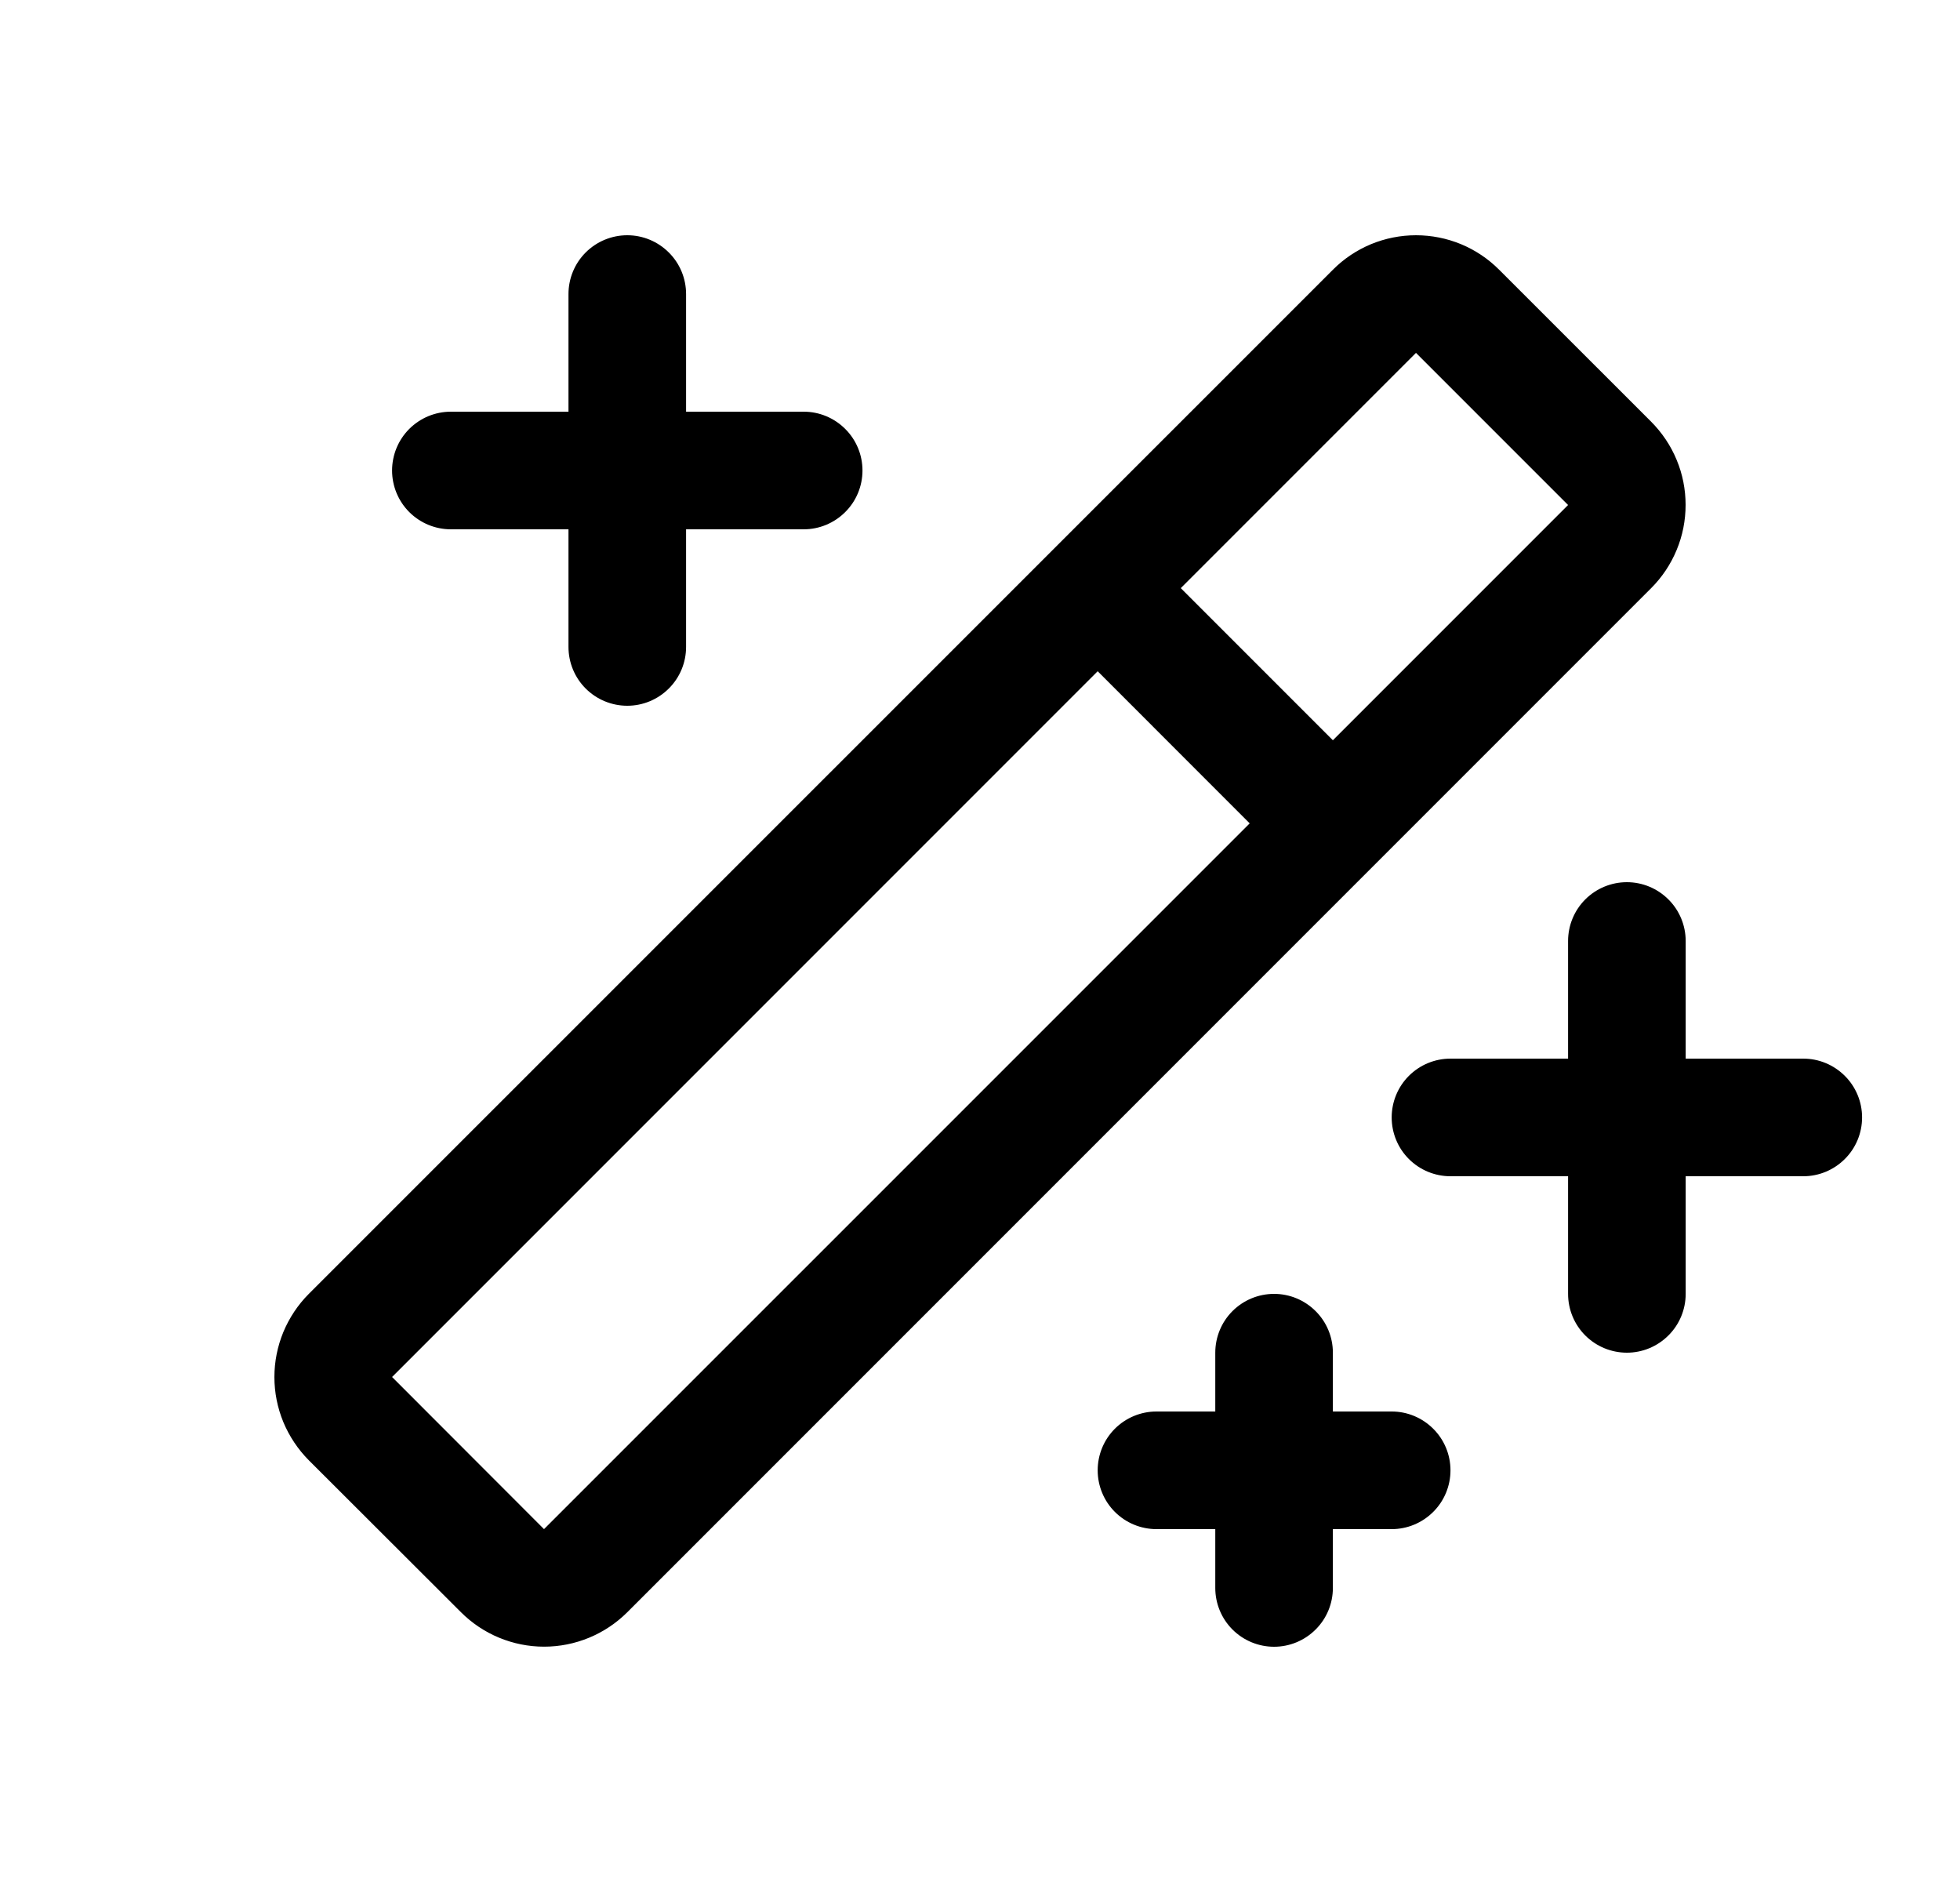 <svg width="25" height="24" viewBox="0 0 25 24" fill="none" xmlns="http://www.w3.org/2000/svg">
<path d="M5.001 6C5.001 5.801 5.08 5.61 5.22 5.47C5.361 5.329 5.552 5.25 5.751 5.25H7.251V3.75C7.251 3.551 7.33 3.36 7.47 3.22C7.611 3.079 7.802 3 8.001 3C8.2 3 8.39 3.079 8.531 3.22C8.672 3.36 8.751 3.551 8.751 3.75V5.25H10.251C10.45 5.25 10.64 5.329 10.781 5.47C10.922 5.61 11.001 5.801 11.001 6C11.001 6.199 10.922 6.39 10.781 6.53C10.64 6.671 10.45 6.75 10.251 6.75H8.751V8.25C8.751 8.449 8.672 8.64 8.531 8.78C8.39 8.921 8.2 9 8.001 9C7.802 9 7.611 8.921 7.47 8.78C7.33 8.64 7.251 8.449 7.251 8.25V6.75H5.751C5.552 6.75 5.361 6.671 5.22 6.53C5.08 6.39 5.001 6.199 5.001 6ZM17.751 18H17.001V17.25C17.001 17.051 16.922 16.86 16.781 16.72C16.64 16.579 16.45 16.5 16.251 16.5C16.052 16.5 15.861 16.579 15.72 16.72C15.58 16.86 15.501 17.051 15.501 17.25V18H14.751C14.552 18 14.361 18.079 14.22 18.22C14.08 18.36 14.001 18.551 14.001 18.75C14.001 18.949 14.08 19.14 14.22 19.28C14.361 19.421 14.552 19.5 14.751 19.5H15.501V20.25C15.501 20.449 15.58 20.64 15.72 20.78C15.861 20.921 16.052 21 16.251 21C16.45 21 16.64 20.921 16.781 20.78C16.922 20.64 17.001 20.449 17.001 20.25V19.5H17.751C17.95 19.5 18.14 19.421 18.281 19.28C18.422 19.14 18.501 18.949 18.501 18.75C18.501 18.551 18.422 18.36 18.281 18.22C18.14 18.079 17.95 18 17.751 18ZM23.001 13.5H21.501V12C21.501 11.801 21.422 11.61 21.281 11.47C21.14 11.329 20.95 11.25 20.751 11.25C20.552 11.25 20.361 11.329 20.22 11.47C20.08 11.61 20.001 11.801 20.001 12V13.5H18.501C18.302 13.5 18.111 13.579 17.97 13.72C17.83 13.86 17.751 14.051 17.751 14.25C17.751 14.449 17.83 14.64 17.97 14.78C18.111 14.921 18.302 15 18.501 15H20.001V16.5C20.001 16.699 20.08 16.89 20.22 17.03C20.361 17.171 20.552 17.25 20.751 17.25C20.95 17.25 21.14 17.171 21.281 17.03C21.422 16.89 21.501 16.699 21.501 16.5V15H23.001C23.2 15 23.39 14.921 23.531 14.78C23.672 14.64 23.751 14.449 23.751 14.25C23.751 14.051 23.672 13.86 23.531 13.72C23.39 13.579 23.2 13.5 23.001 13.5ZM21.061 7.5L8.001 20.56C7.719 20.841 7.338 20.999 6.94 20.999C6.543 20.999 6.161 20.841 5.88 20.56L3.939 18.622C3.8 18.482 3.69 18.317 3.614 18.135C3.539 17.953 3.5 17.758 3.5 17.561C3.5 17.364 3.539 17.169 3.614 16.987C3.69 16.805 3.8 16.639 3.939 16.5L17.001 3.44C17.14 3.3 17.305 3.19 17.487 3.114C17.669 3.039 17.864 3 18.061 3C18.259 3 18.454 3.039 18.636 3.114C18.818 3.19 18.983 3.3 19.122 3.44L21.061 5.378C21.2 5.518 21.311 5.683 21.386 5.865C21.462 6.047 21.5 6.242 21.5 6.439C21.5 6.636 21.462 6.831 21.386 7.013C21.311 7.195 21.2 7.361 21.061 7.5ZM15.94 10.5L14.001 8.56L5.001 17.56L6.939 19.5L15.94 10.5ZM20.001 6.44L18.061 4.5L15.061 7.5L17.001 9.44L20.001 6.44Z" fill="black"/>
</svg>
